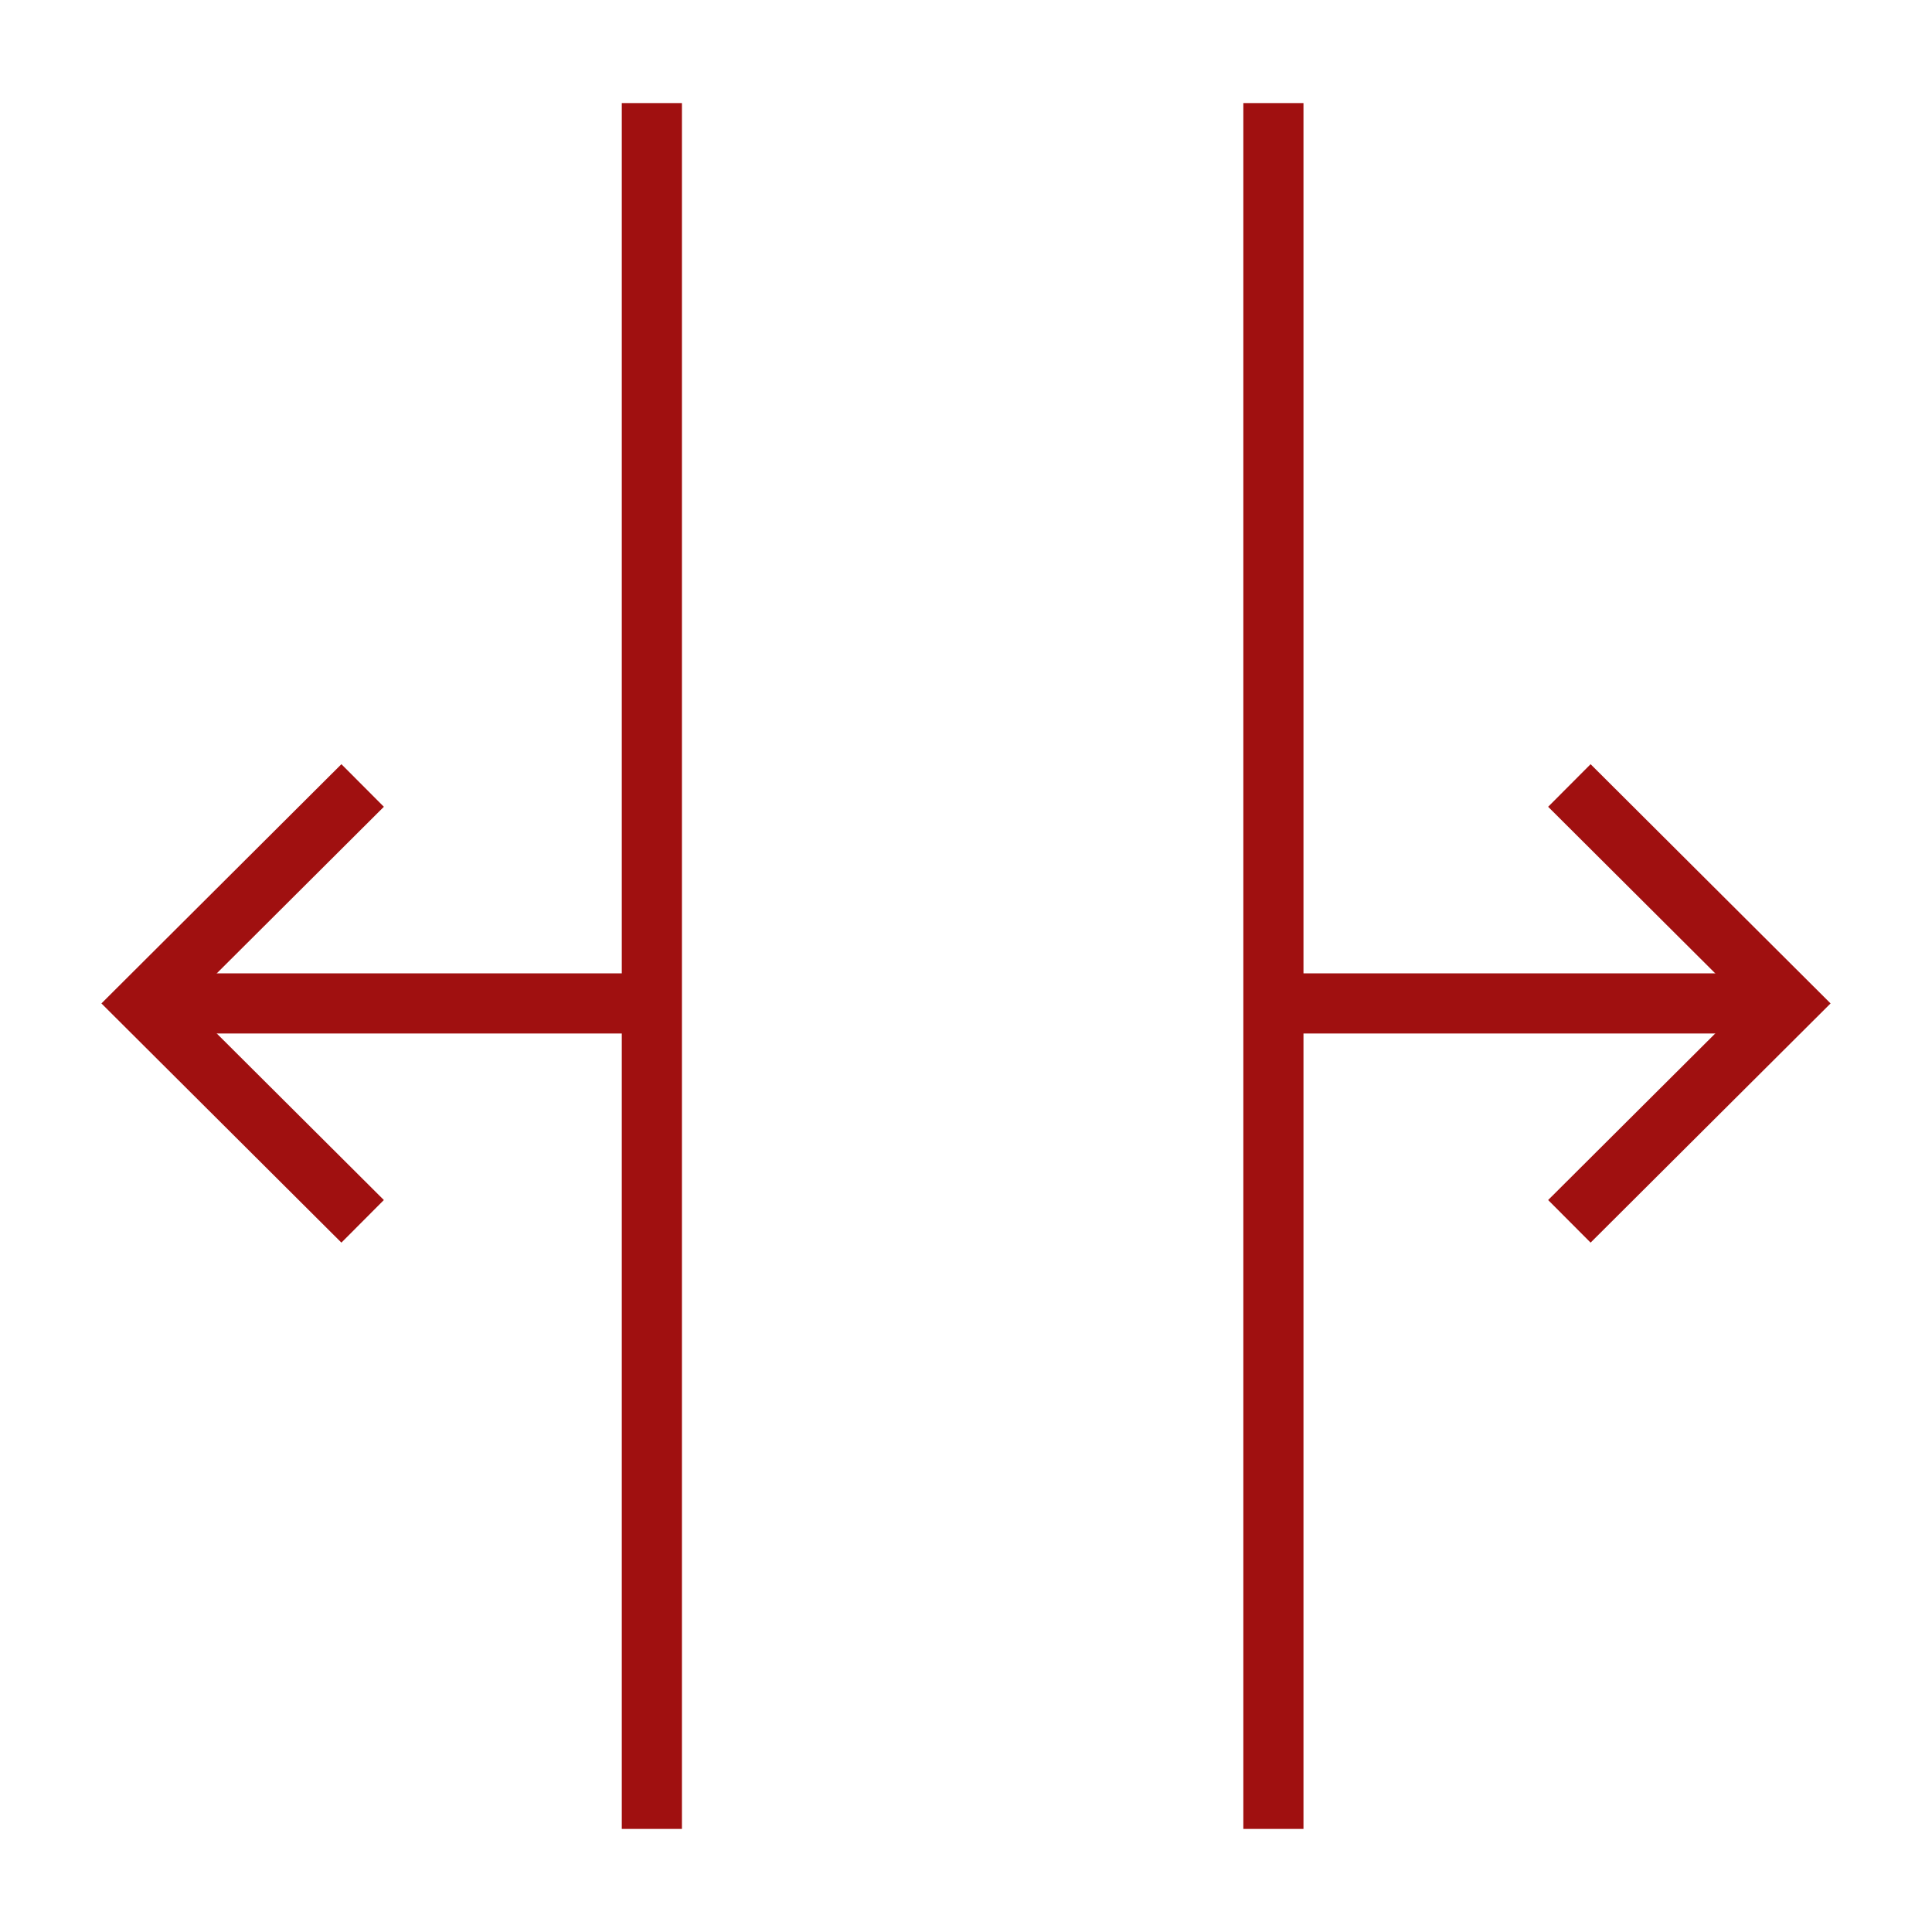 <?xml version="1.0" encoding="utf-8"?>
<!-- Generator: Adobe Illustrator 16.0.0, SVG Export Plug-In . SVG Version: 6.00 Build 0)  -->
<!DOCTYPE svg PUBLIC "-//W3C//DTD SVG 1.1//EN" "http://www.w3.org/Graphics/SVG/1.1/DTD/svg11.dtd">
<svg version="1.1" id="Layer_1" xmlns="http://www.w3.org/2000/svg" xmlns:xlink="http://www.w3.org/1999/xlink" x="0px" y="0px"
	 width="48.189px" height="48.189px" viewBox="0 0 48.189 48.189" enable-background="new 0 0 48.189 48.189" xml:space="preserve">
<g>
	<line fill="none" stroke="#A01010" stroke-width="1.5" stroke-miterlimit="10" x1="16.259" y1="2.571" x2="16.259" y2="45.618"/>
	<line fill="none" stroke="#A01010" stroke-width="1.5" stroke-miterlimit="10" x1="31.762" y1="2.571" x2="31.762" y2="45.618"/>
	<g>
		<line fill="none" stroke="#A01010" stroke-width="1.5" stroke-miterlimit="10" x1="31.93" y1="25.028" x2="44.597" y2="25.028"/>
		<polyline fill="none" stroke="#A01010" stroke-width="1.5" stroke-miterlimit="10" points="39.144,19.592 44.597,25.028 
			39.144,30.463 		"/>
	</g>
	<g>
		<line fill="none" stroke="#A01010" stroke-width="1.5" stroke-miterlimit="10" x1="16.259" y1="25.028" x2="3.592" y2="25.028"/>
		<polyline fill="none" stroke="#A01010" stroke-width="1.5" stroke-miterlimit="10" points="9.045,19.592 3.592,25.028 
			9.045,30.463 		"/>
	</g>
</g>
</svg>
